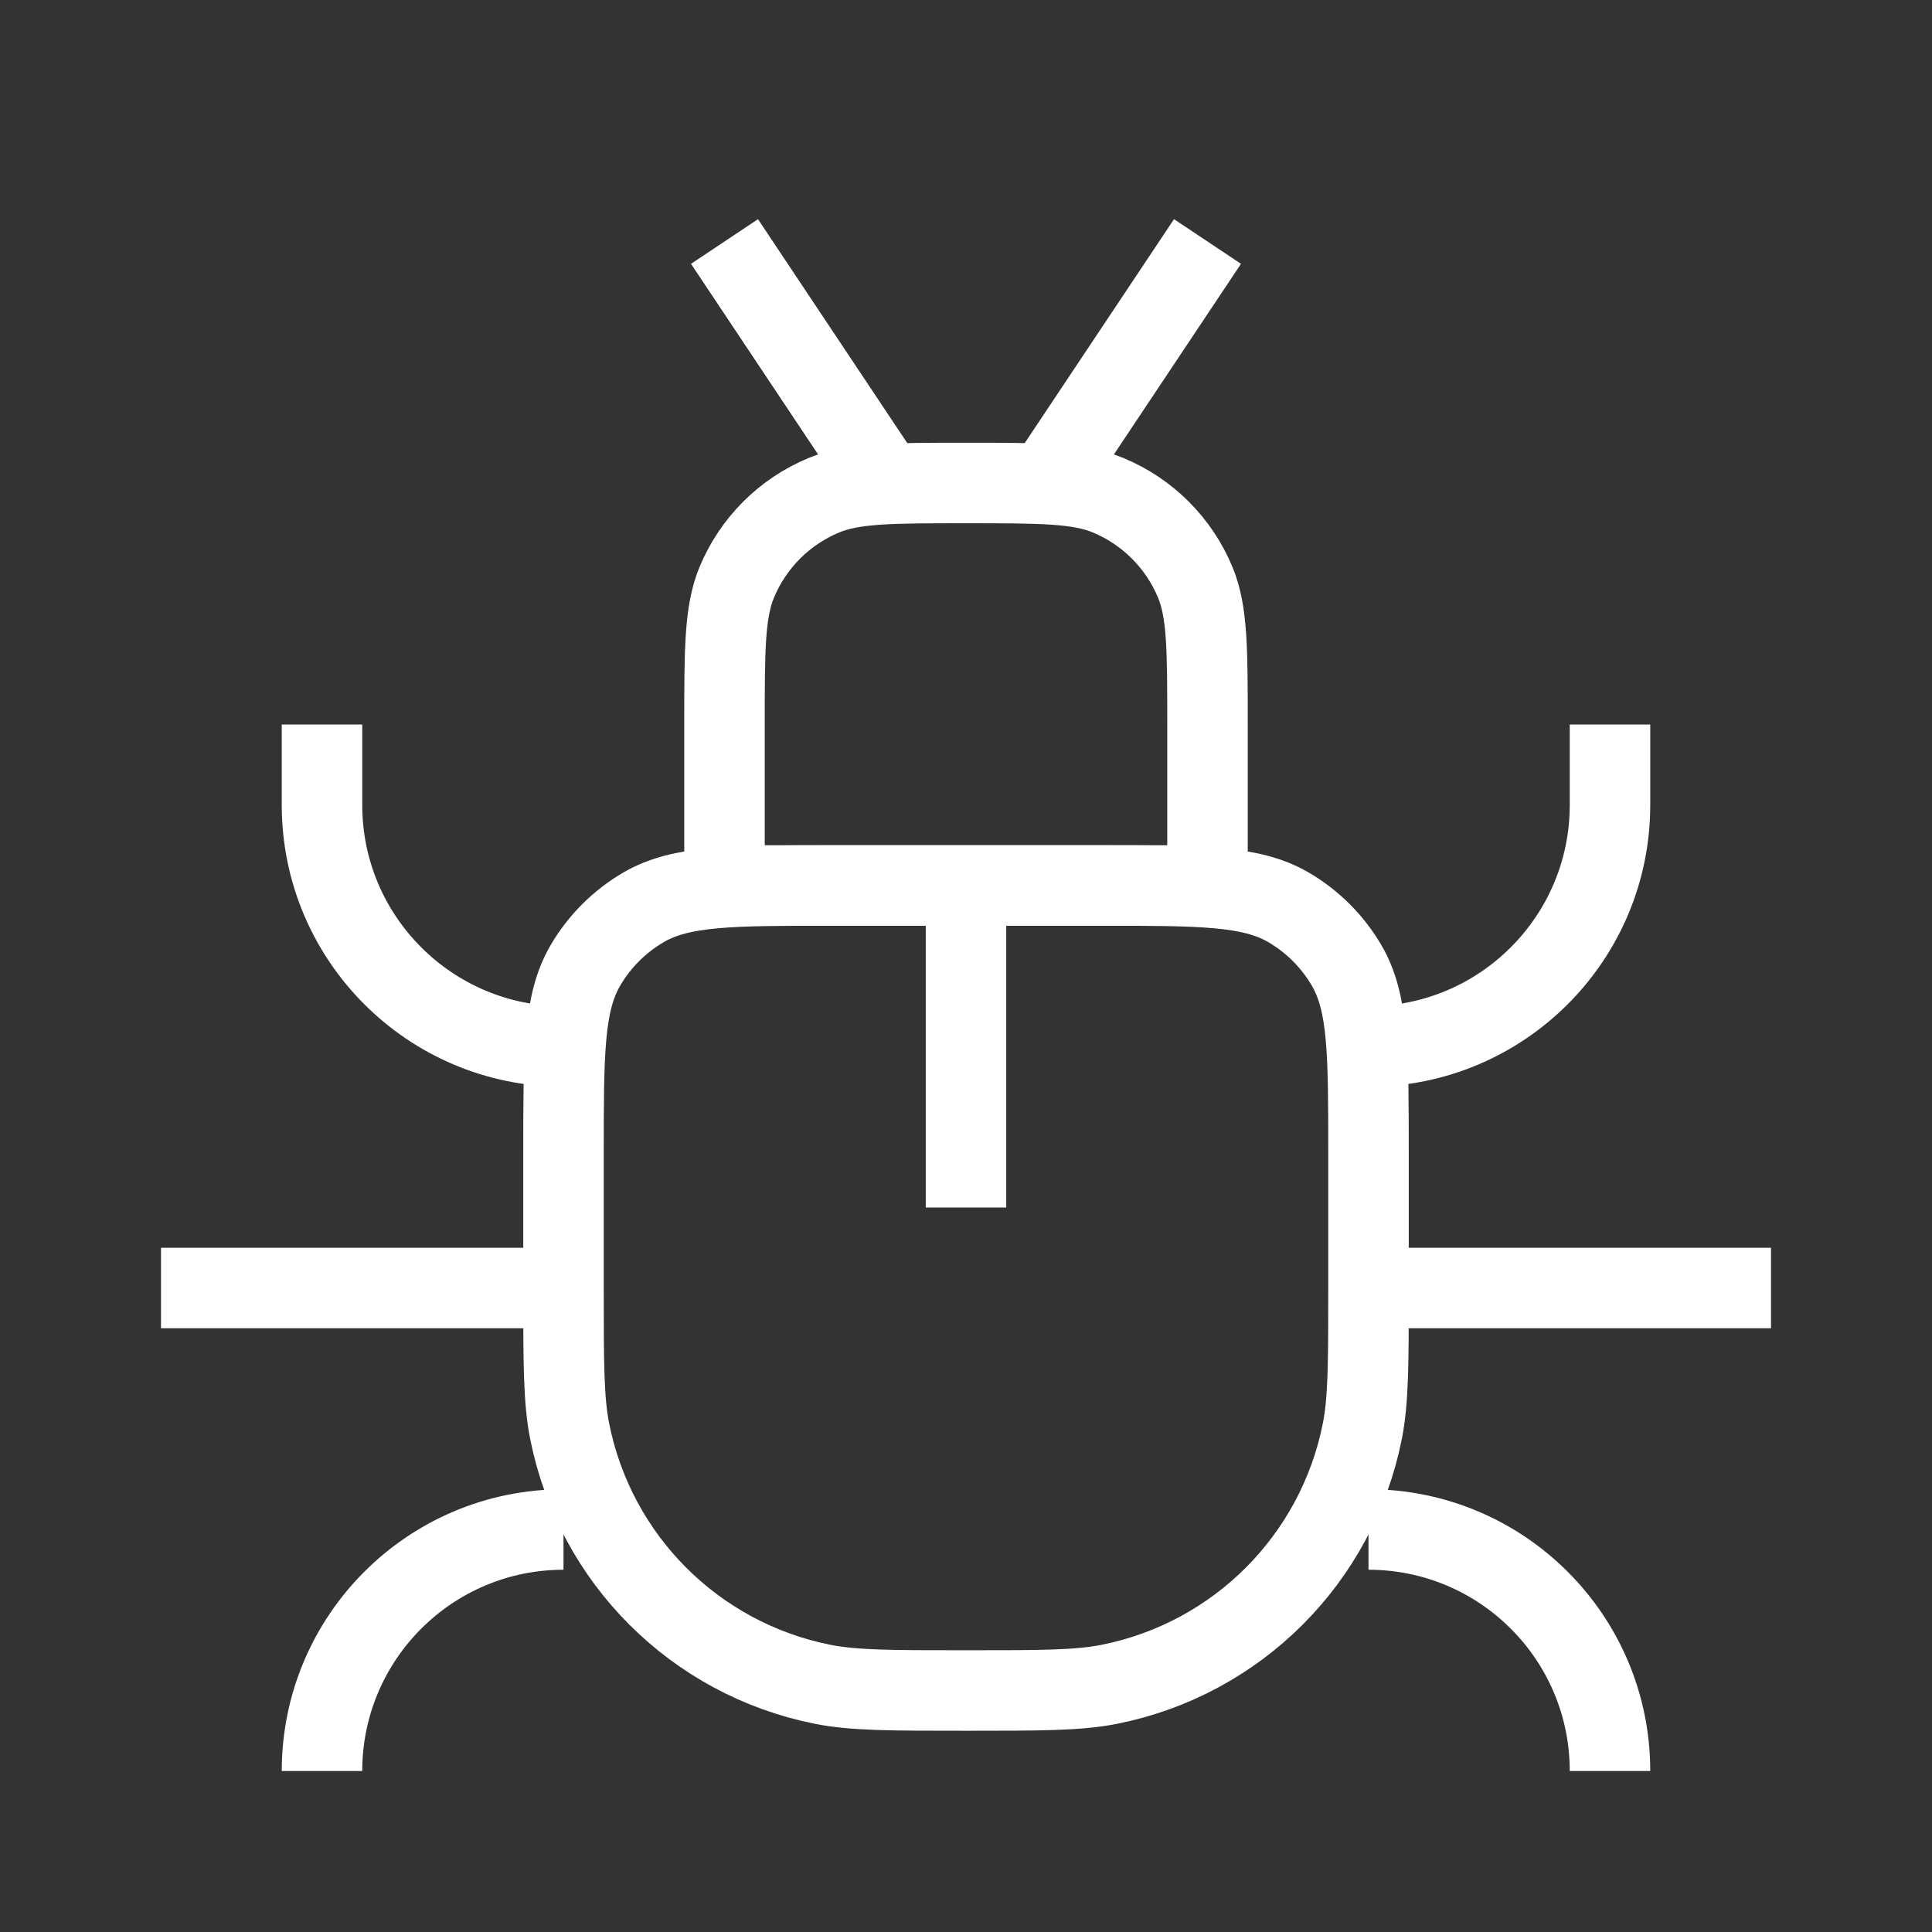 <?xml version="1.0" encoding="UTF-8"?> <svg xmlns="http://www.w3.org/2000/svg" width="39" height="39" viewBox="0 0 39 39" fill="none"><rect x="0" y="0" width="39" height="39" fill="#333333" stroke="none"/><path d="M11.375 23.292C11.375 21.267 11.375 20.254 11.81 19.5C12.096 19.006 12.506 18.596 13 18.31C13.754 17.875 14.767 17.875 16.792 17.875H22.208C24.233 17.875 25.246 17.875 26 18.31C26.494 18.596 26.904 19.006 27.19 19.5C27.625 20.254 27.625 21.267 27.625 23.292V26C27.625 27.51 27.625 28.265 27.5 28.893C26.987 31.472 24.972 33.487 22.393 34C21.765 34.125 21.01 34.125 19.5 34.125V34.125C17.99 34.125 17.235 34.125 16.607 34C14.028 33.487 12.013 31.472 11.5 28.893C11.375 28.265 11.375 27.51 11.375 26V23.292Z" stroke="white" stroke-width="1.625"></path><path d="M14.625 14.625C14.625 13.111 14.625 12.354 14.872 11.756C15.202 10.96 15.835 10.327 16.631 9.997C17.229 9.75 17.986 9.75 19.5 9.75V9.75C21.014 9.75 21.771 9.75 22.369 9.997C23.165 10.327 23.798 10.96 24.128 11.756C24.375 12.354 24.375 13.111 24.375 14.625V17.875H14.625V14.625Z" stroke="white" stroke-width="1.625"></path><path d="M19.5 17.875V24.375" stroke="white" stroke-width="1.625"></path><path d="M24.375 4.875L21.125 9.75" stroke="white" stroke-width="1.625"></path><path d="M14.625 4.875L17.875 9.75" stroke="white" stroke-width="1.625"></path><path d="M11.375 26H3.25" stroke="white" stroke-width="1.625"></path><path d="M35.75 26H27.625" stroke="white" stroke-width="1.625"></path><path d="M32.5 14.625V16.25C32.5 18.942 30.317 21.125 27.625 21.125V21.125" stroke="white" stroke-width="1.625"></path><path d="M32.5 35.75V35.75C32.5 33.058 30.317 30.875 27.625 30.875V30.875" stroke="white" stroke-width="1.625"></path><path d="M6.5 14.625V16.25C6.5 18.942 8.683 21.125 11.375 21.125V21.125" stroke="white" stroke-width="1.625"></path><path d="M6.5 35.75V35.75C6.5 33.058 8.683 30.875 11.375 30.875V30.875" stroke="white" stroke-width="1.625"></path></svg> 